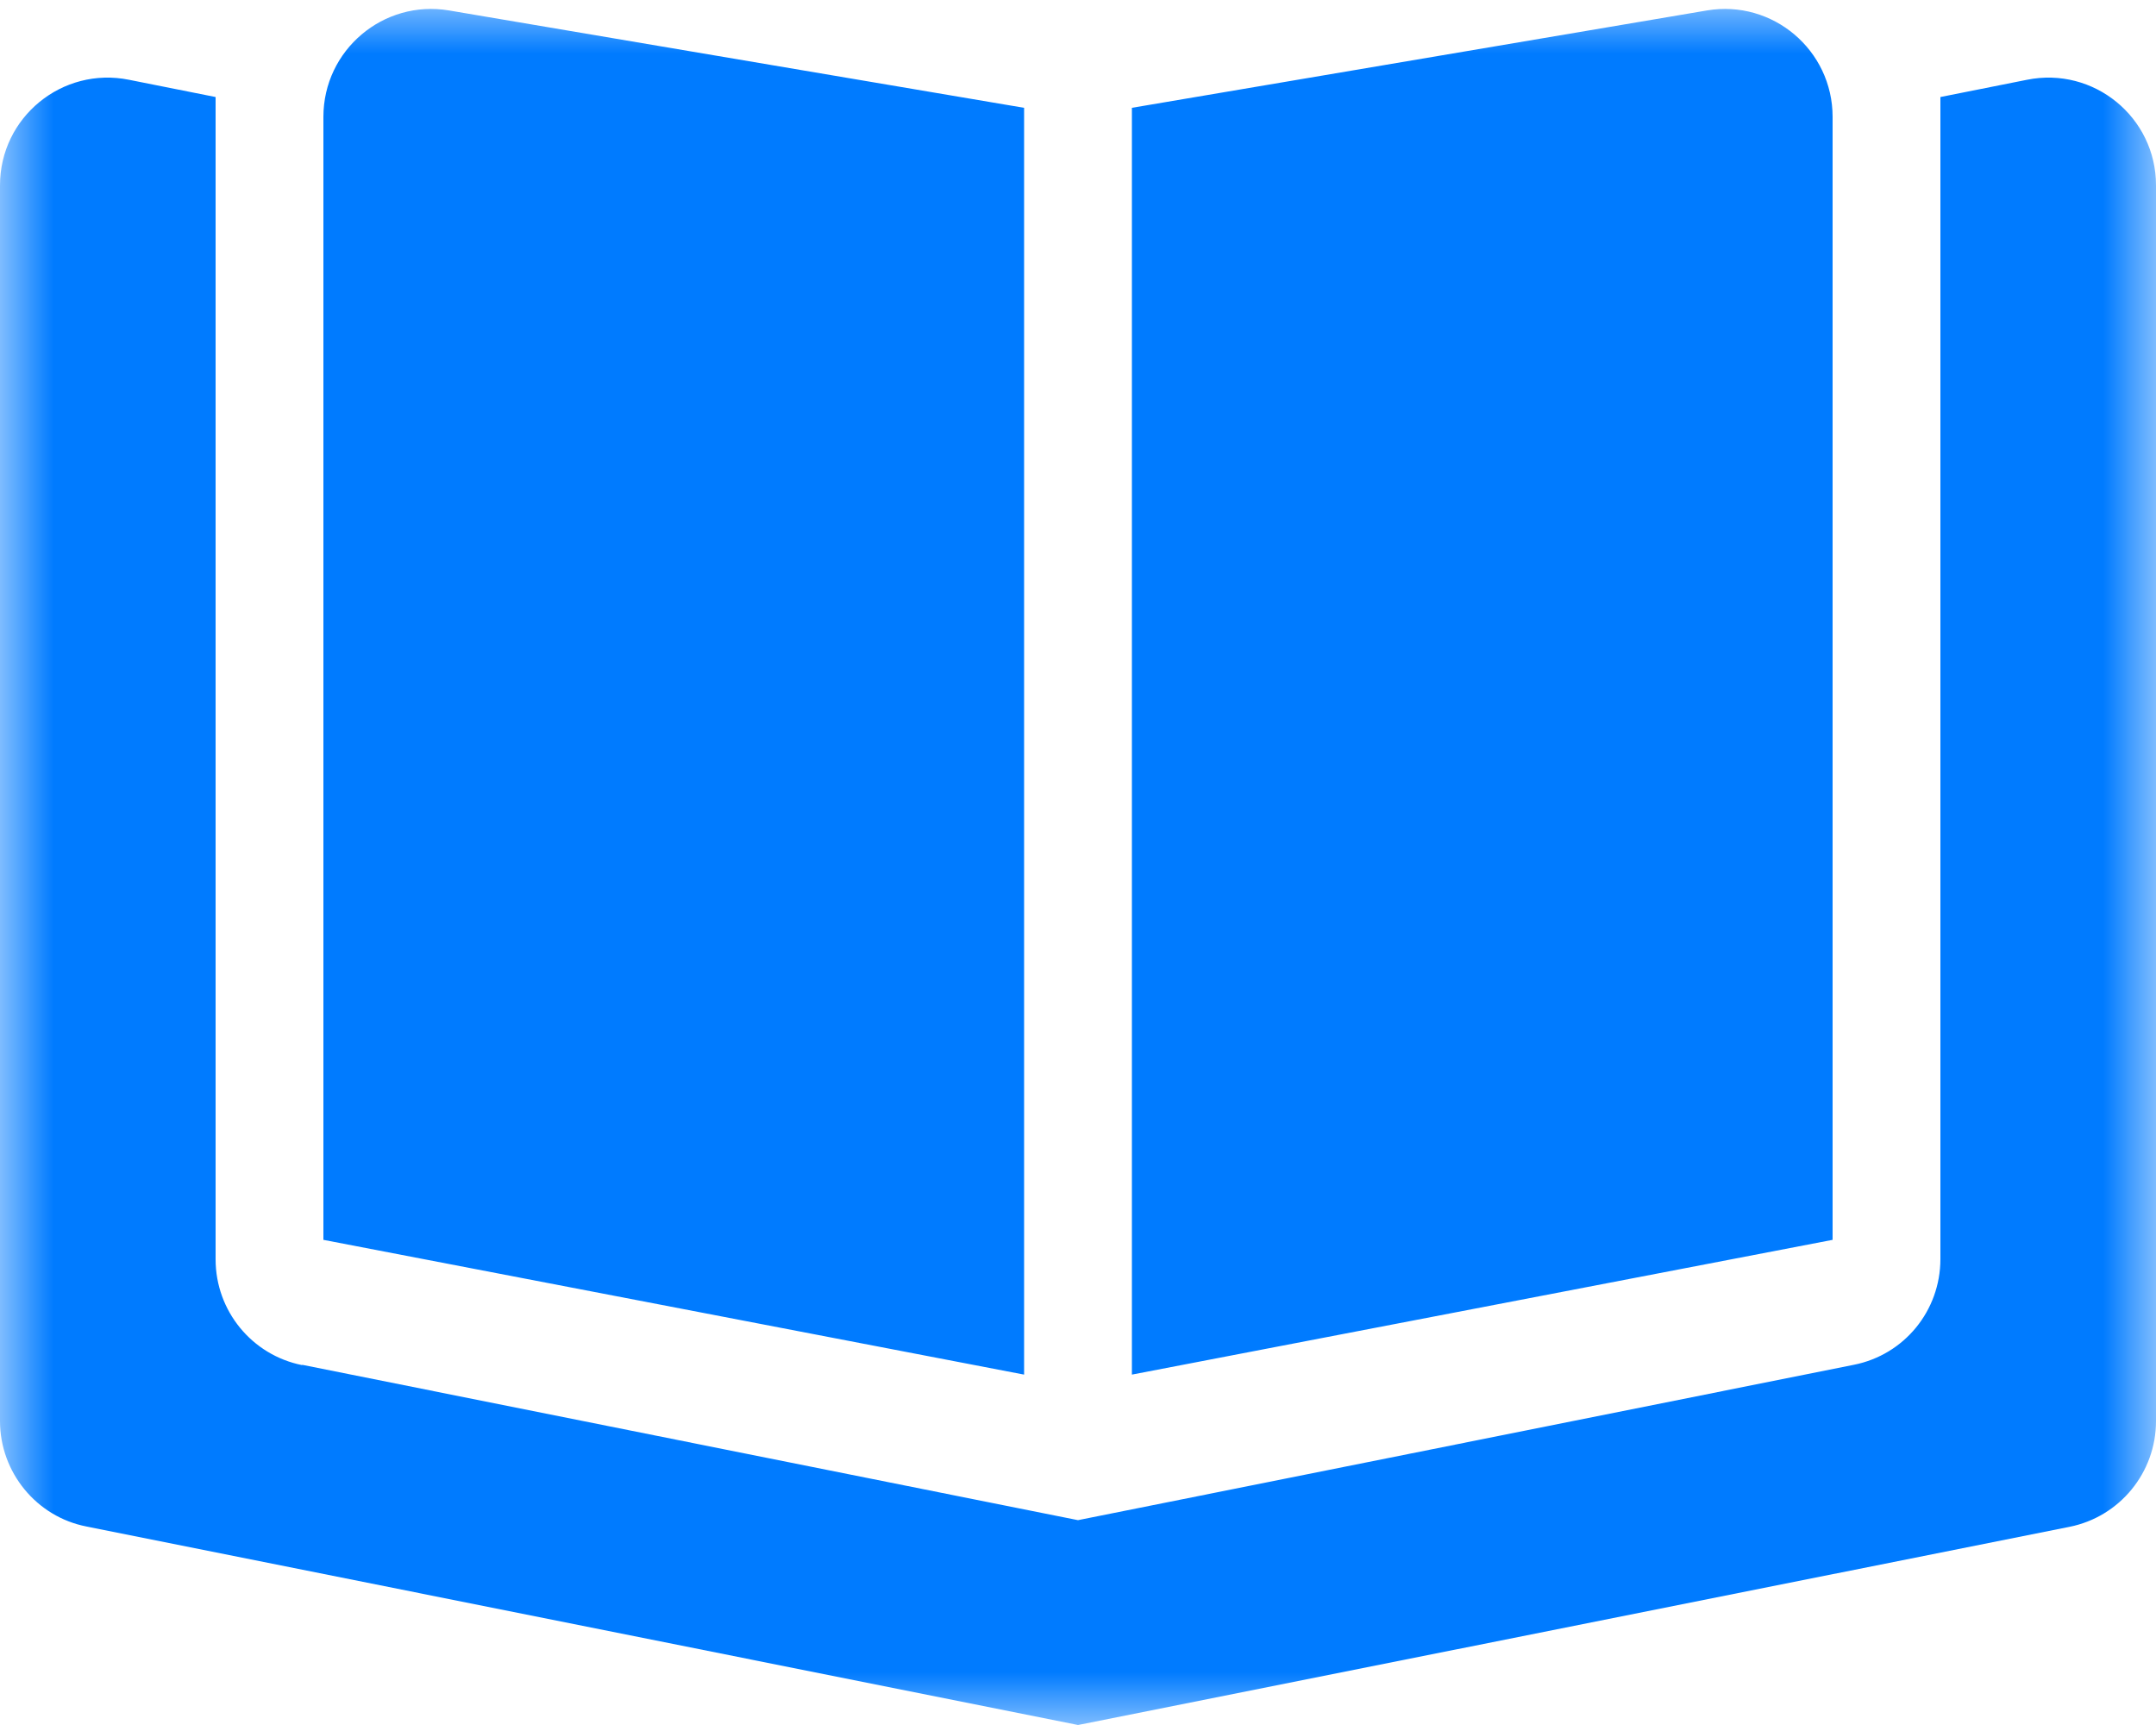 <?xml version="1.0" encoding="UTF-8"?> <svg xmlns="http://www.w3.org/2000/svg" width="20" height="16" viewBox="0 0 20 16" fill="none"><g clip-path="url(#clip0_36_22)"><mask id="mask0_36_22" style="mask-type:luminance" maskUnits="userSpaceOnUse" x="0" y="0" width="20" height="16"><path d="M20 0H0V16H20V0Z" fill="white"></path></mask><g mask="url(#mask0_36_22)"><path d="M9.5 1V12.75L3 11.5V1.084C3 0.465 3.556 -0.006 4.166 0.097L9.5 1ZM2.803 12.659L10 14.1L17.197 12.659C17.666 12.566 18 12.156 18 11.678V0.9L18.803 0.74C19.422 0.615 20 1.087 20 1.719V13.181C20 13.659 19.663 14.069 19.197 14.162L10 16L0.803 14.159C0.338 14.069 0 13.656 0 13.181V1.719C0 1.087 0.578 0.615 1.197 0.74L2 0.9V11.681C2 12.159 2.337 12.569 2.803 12.662V12.659ZM10.5 12.75V1L15.834 0.097C16.444 -0.006 17 0.465 17 1.084V11.5L10.5 12.75Z" fill="#007BFF"></path></g></g><defs><clipPath id="clip0_36_22"><rect width="20" height="16" fill="white"></rect></clipPath></defs></svg> 